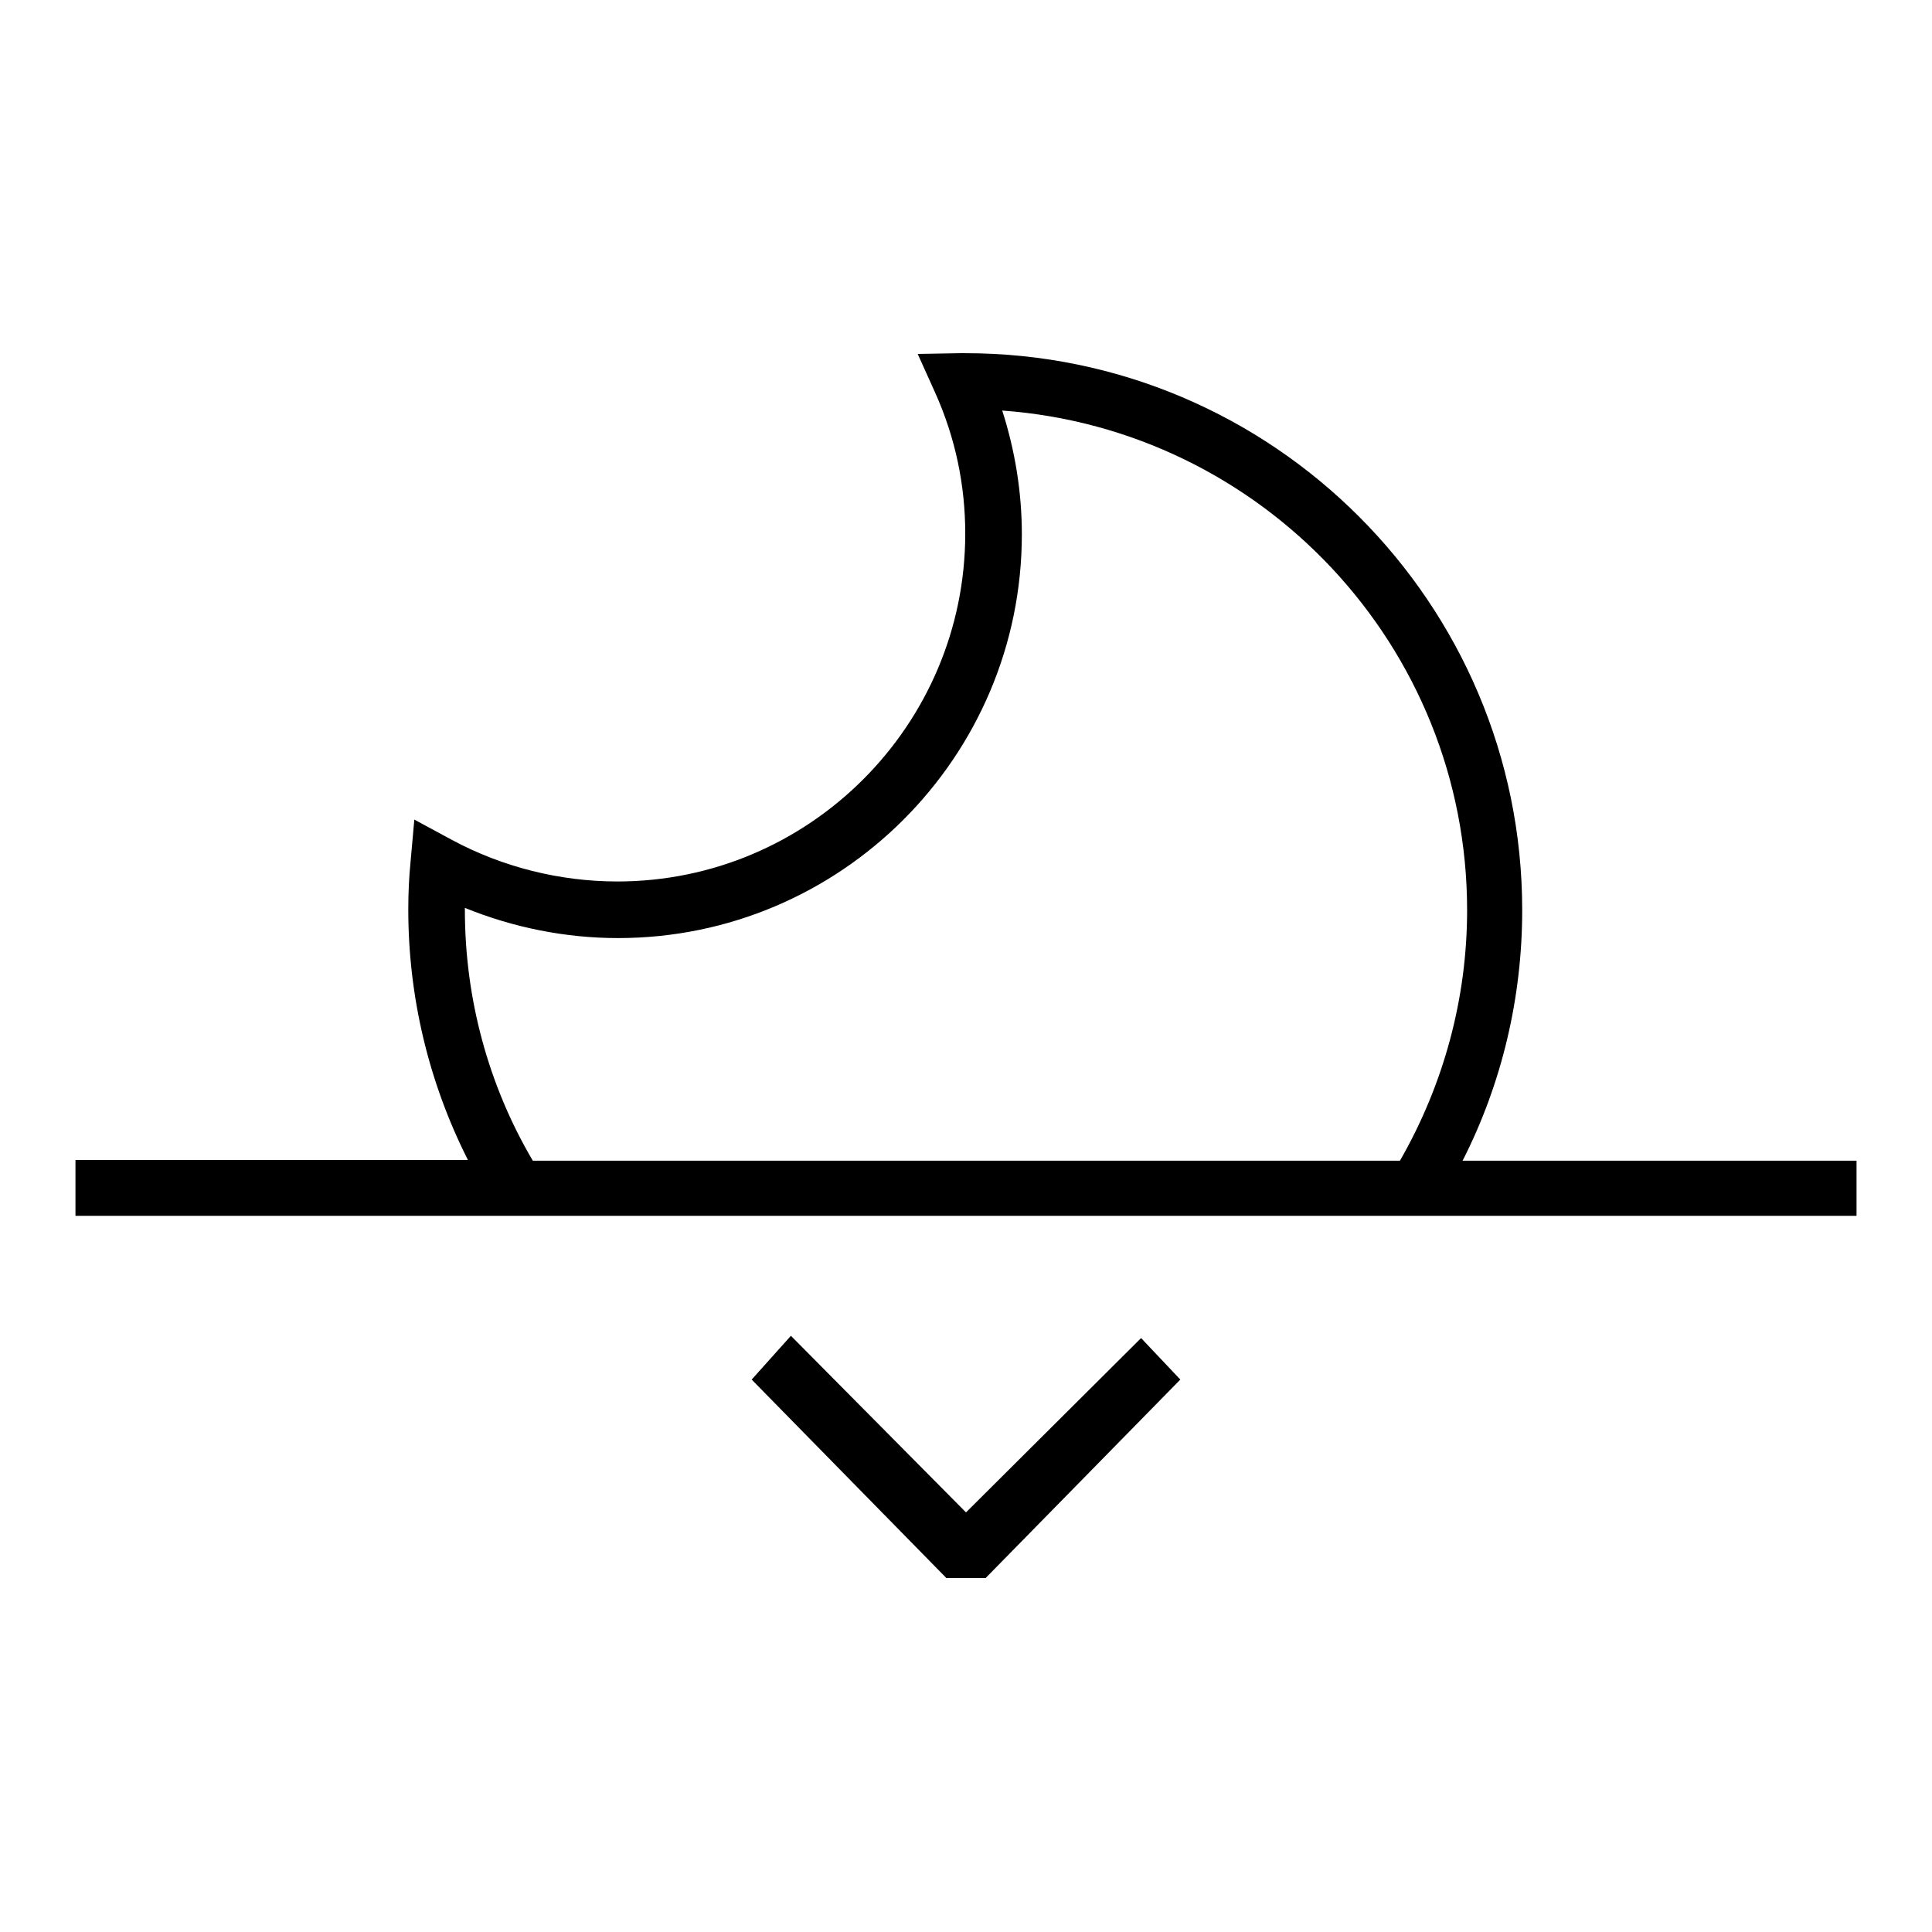 <?xml version="1.0" encoding="utf-8"?>
<!-- Svg Vector Icons : http://www.onlinewebfonts.com/icon -->
<!DOCTYPE svg PUBLIC "-//W3C//DTD SVG 1.1//EN" "http://www.w3.org/Graphics/SVG/1.1/DTD/svg11.dtd">
<svg version="1.1" xmlns="http://www.w3.org/2000/svg" xmlns:xlink="http://www.w3.org/1999/xlink" x="0px" y="0px" viewBox="0 0 256 256" enable-background="new 0 0 256 256" xml:space="preserve">
<g> <g> <path fill="#000000" d="M246,153.8h-52.2c5.2-10.2,7.9-21.6,7.9-33.2c0-40.7-33.1-73.8-73.8-73.8c-0.2,0-0.4,0-0.7,0l-5.6,0.1  l2.3,5.1c2.7,6,4,12.3,4,18.7c0,25.4-20.7,46.1-46.1,46.1c-7.6,0-15.2-1.9-21.9-5.5l-5-2.7l-0.5,5.6c-0.2,2-0.3,4.1-0.3,6.3  c0,11.6,2.7,22.9,7.9,33.2H10v7.4h236V153.8z M61.6,120.6c0-0.1,0-0.2,0-0.3c6.4,2.6,13.3,4,20.3,4c29.5,0,53.5-24,53.5-53.5  c0-5.6-0.9-11.1-2.6-16.4c34.4,2.5,61.6,31.2,61.6,66.2c0,11.7-3.1,23.1-8.9,33.2H70.6C64.7,143.8,61.6,132.3,61.6,120.6z"/> <path fill="#000000" d="M104.8 177L99.6 182.8 125.4 209.1 130.6 209.1 156.4 182.8 151.2 177.3 128 200.4 z"/> </g></g>
</svg>